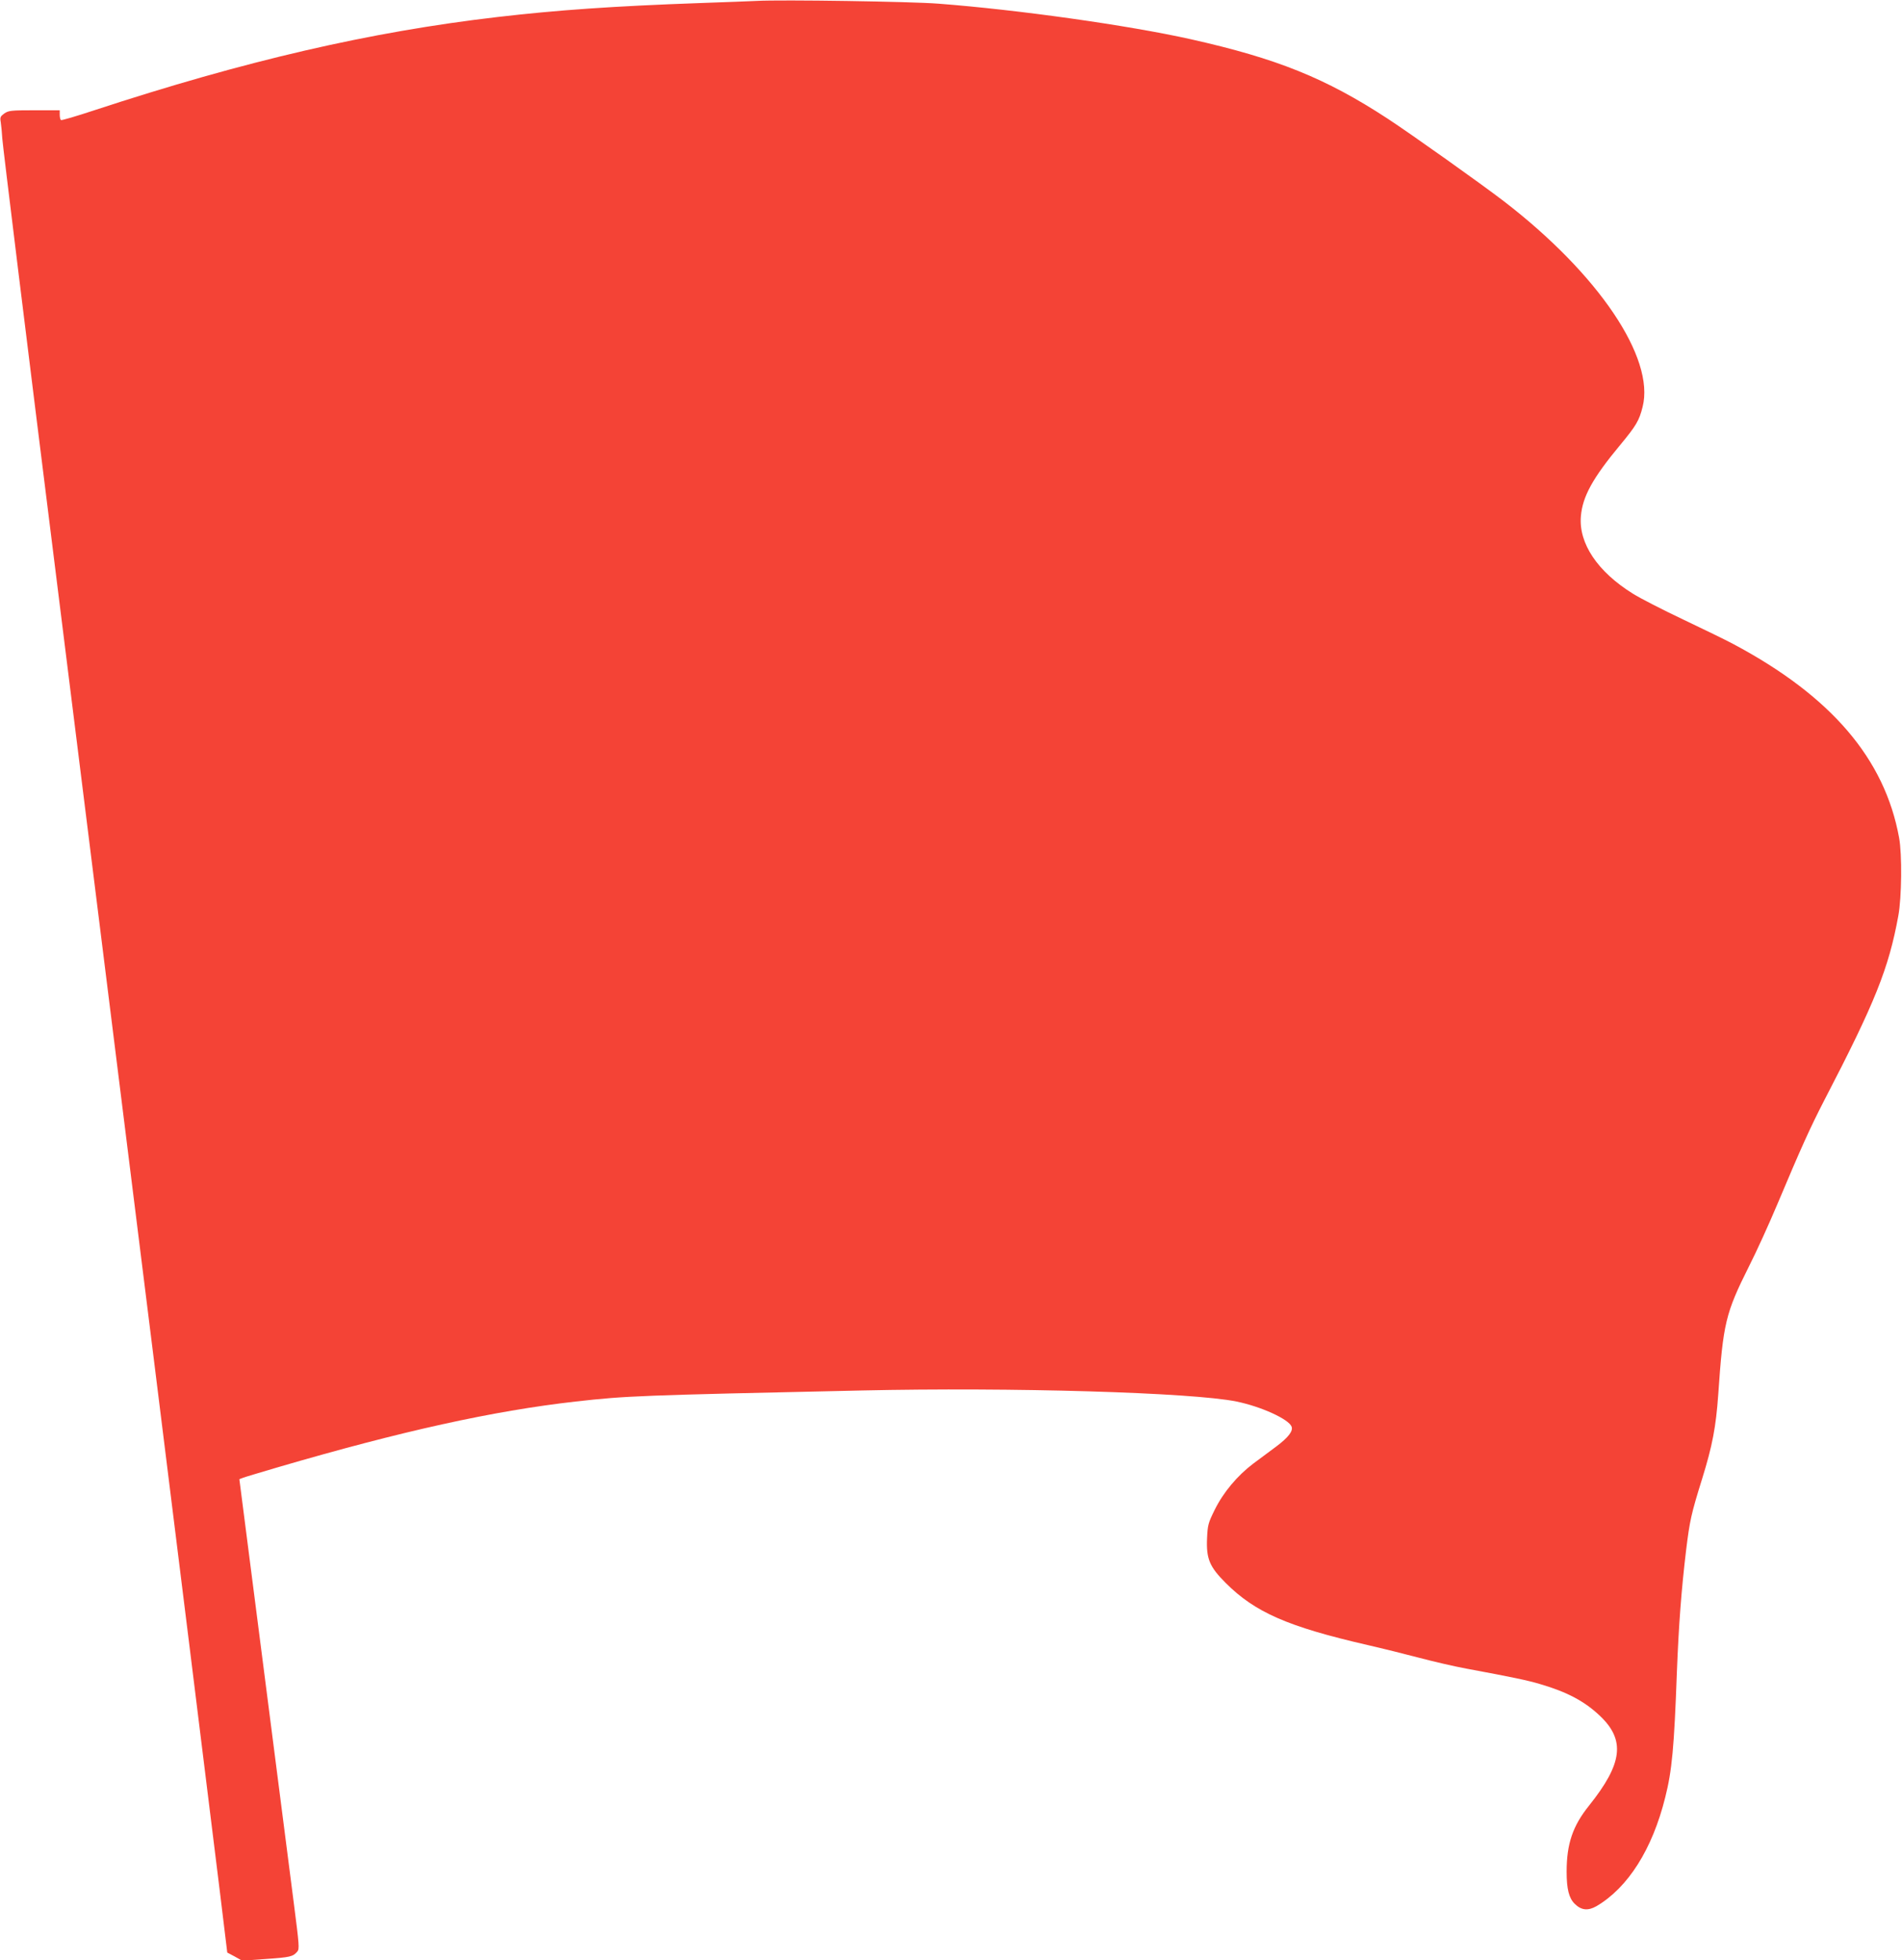<?xml version="1.0" standalone="no"?>
<!DOCTYPE svg PUBLIC "-//W3C//DTD SVG 20010904//EN"
 "http://www.w3.org/TR/2001/REC-SVG-20010904/DTD/svg10.dtd">
<svg version="1.0" xmlns="http://www.w3.org/2000/svg"
 width="1242pt" height="1280pt" viewBox="0 0 1242 1280"
 preserveAspectRatio="xMidYMid meet">
<g transform="translate(0,1280) scale(0.1,-0.1)"
fill="#f44336" stroke="none">
<path d="M4940 12794 c-36 -2 -202 -8 -370 -14 -564 -20 -933 -46 -1320 -91
-835 -97 -1650 -286 -2634 -609 -115 -38 -213 -67 -218 -64 -4 3 -8 18 -8 35
l0 29 -166 0 c-153 0 -168 -2 -196 -21 -26 -19 -29 -25 -23 -58 3 -20 8 -68
10 -106 2 -39 161 -1332 354 -2875 494 -3956 831 -6661 1068 -8582 l47 -387
49 -26 48 -27 155 11 c158 11 177 15 205 48 15 17 13 41 -22 313 -77 601 -262
2037 -308 2398 l-48 374 24 9 c12 5 114 35 225 68 810 237 1408 369 1948 430
332 37 398 40 1865 72 983 22 2160 -13 2449 -72 161 -33 341 -115 360 -164 11
-29 -22 -71 -99 -129 -41 -31 -110 -82 -152 -113 -103 -78 -194 -186 -251
-301 -43 -87 -46 -100 -50 -185 -6 -135 16 -187 122 -293 191 -191 404 -285
926 -405 96 -22 249 -60 340 -84 91 -24 228 -56 305 -70 296 -55 403 -77 485
-102 174 -51 288 -112 387 -206 168 -159 149 -312 -71 -587 -106 -132 -146
-249 -146 -431 0 -113 15 -172 52 -209 43 -43 87 -48 143 -16 206 121 365 372
449 711 44 174 58 324 76 819 12 308 29 532 60 793 24 195 33 237 105 468 67
216 90 338 105 550 32 466 48 531 200 835 49 96 132 279 185 405 159 378 215
501 307 680 332 639 421 861 484 1206 22 119 25 401 5 509 -94 516 -444 925
-1083 1265 -48 26 -195 97 -325 159 -131 62 -280 138 -331 170 -230 143 -354
328 -339 505 11 129 76 248 257 466 103 124 124 159 146 248 82 319 -288 868
-906 1343 -147 113 -610 442 -760 540 -404 264 -722 392 -1285 518 -408 91
-1125 192 -1647 232 -179 14 -1025 27 -1188 18z"/>
</g>
</svg>
